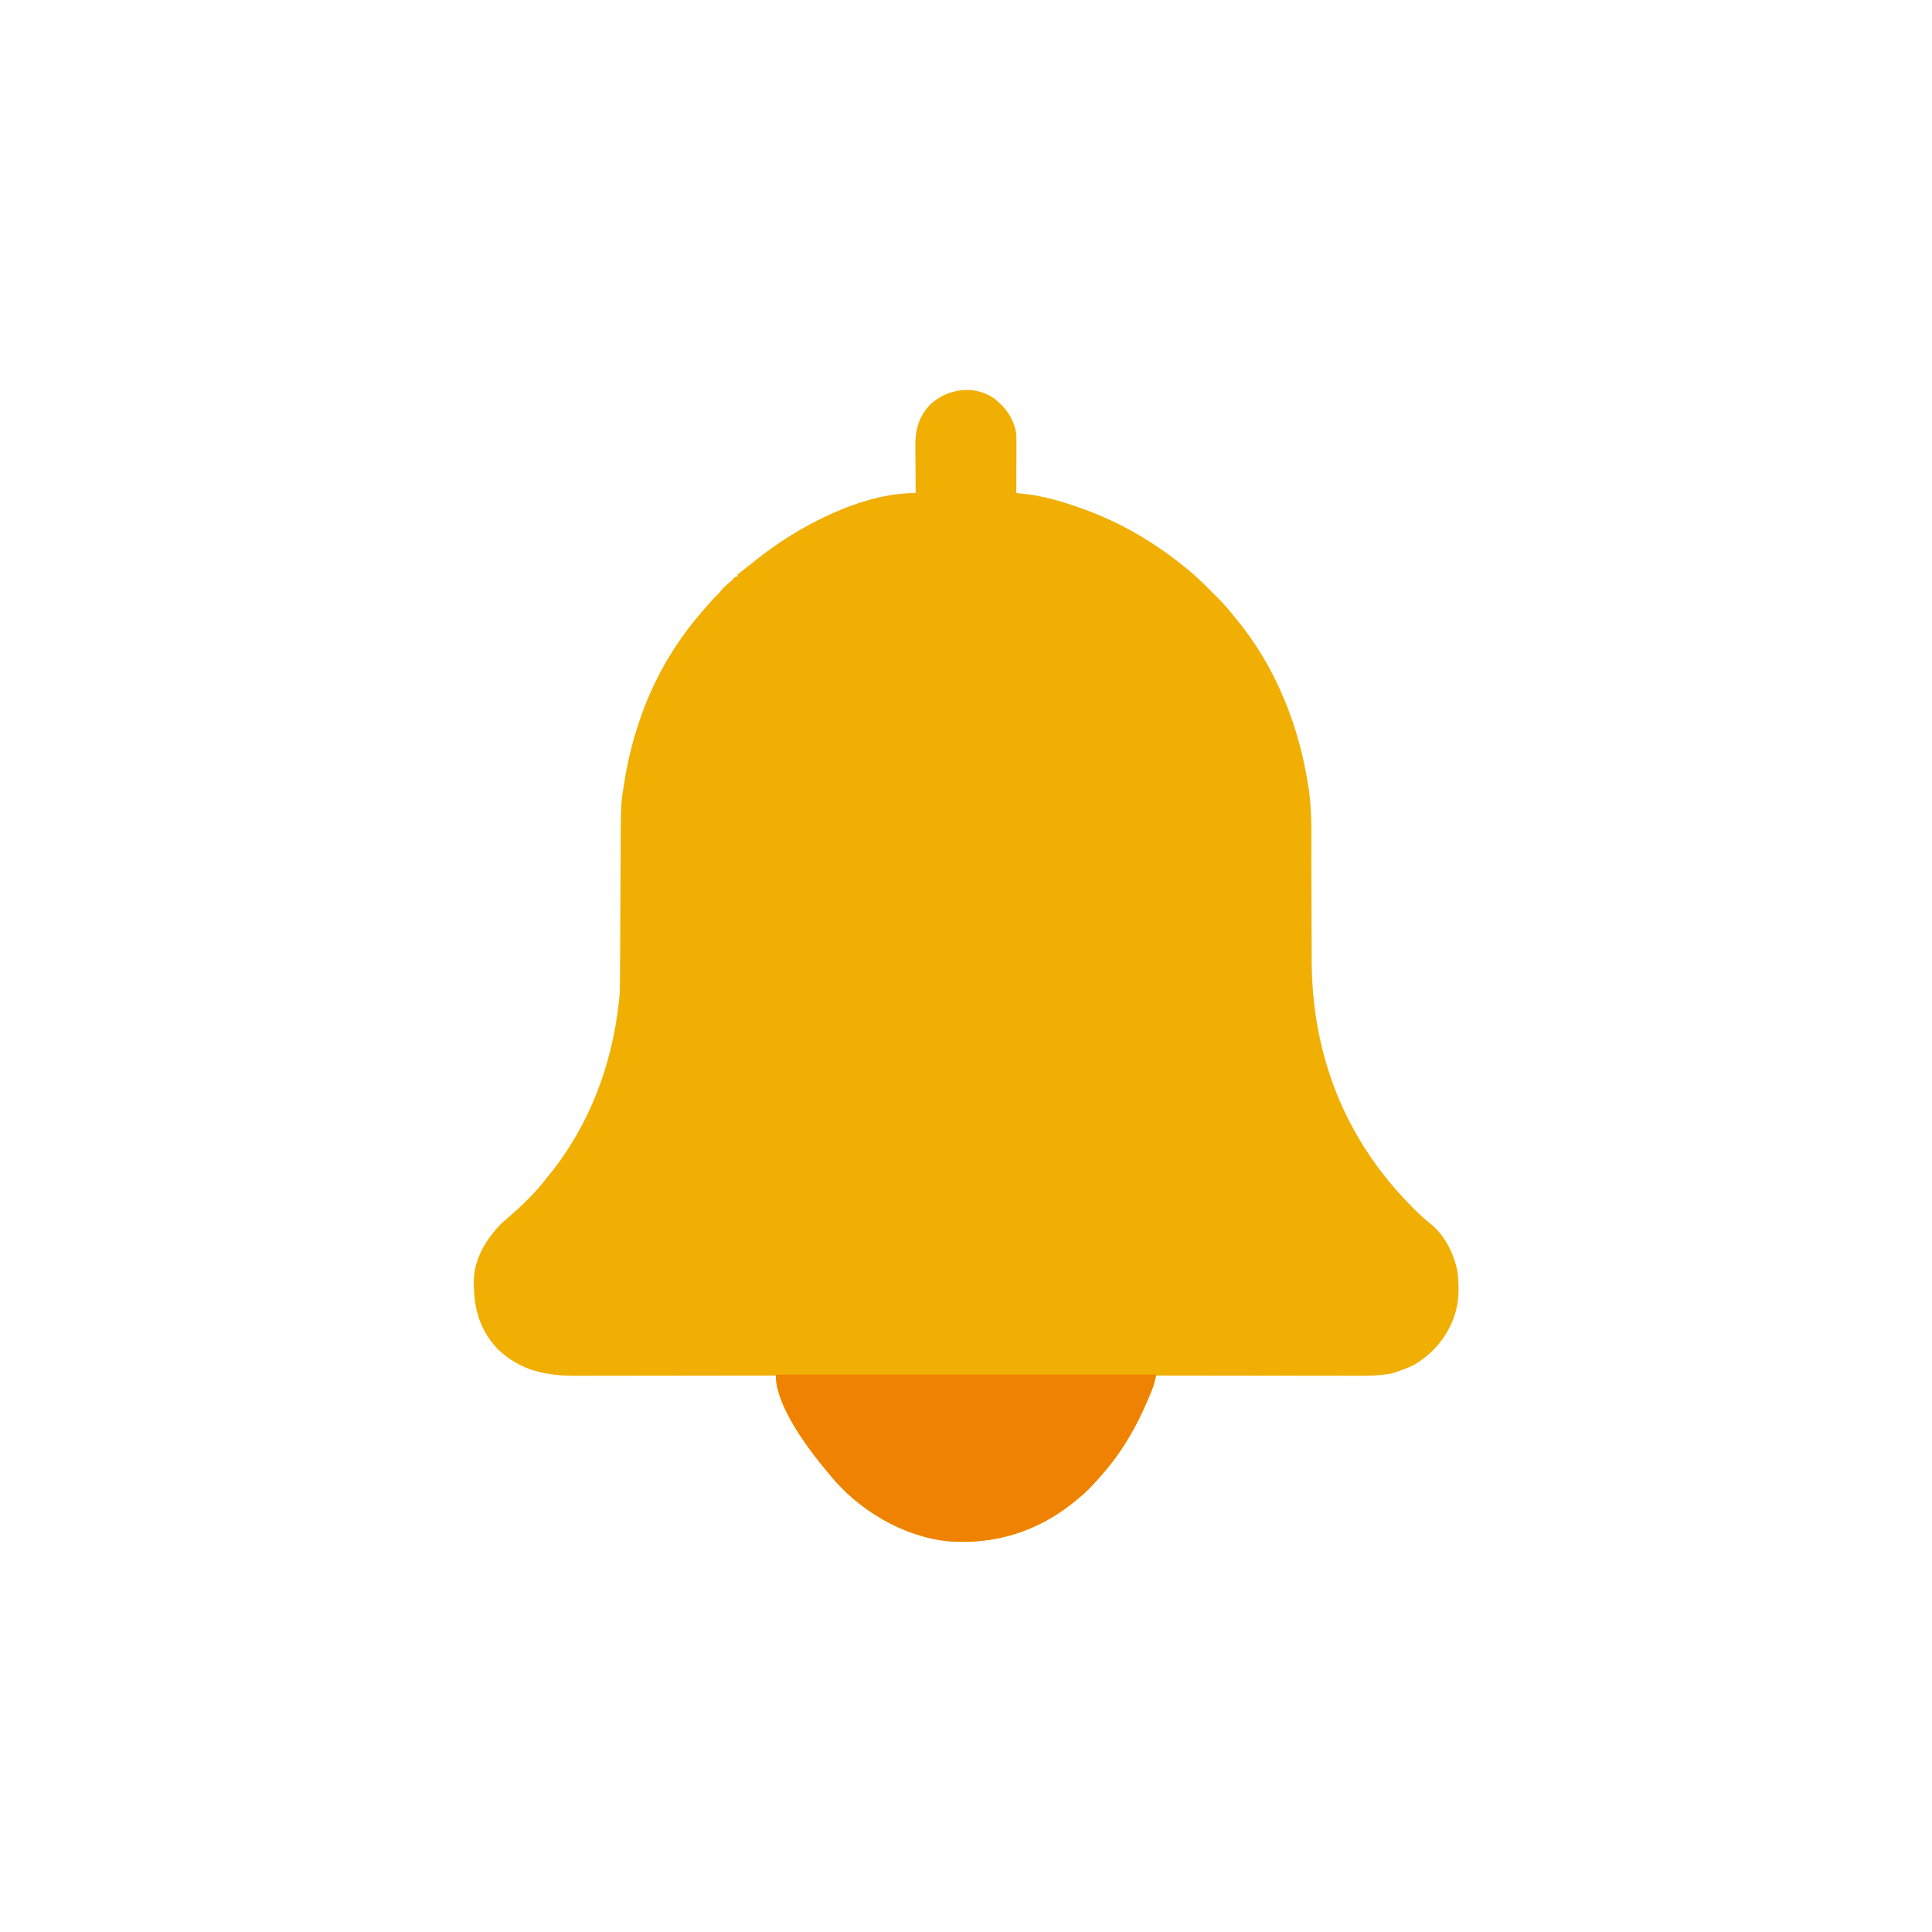 <?xml version="1.0" encoding="UTF-8"?>
<svg version="1.1" xmlns="http://www.w3.org/2000/svg" width="1920" height="1920">
<path d="M0 0 C11.775 9.177 19.472 20.134 22 35 C22.084 36.993 22.118 38.989 22.114 40.984 C22.113 42.164 22.113 43.345 22.113 44.562 C22.108 45.827 22.103 47.091 22.098 48.395 C22.096 49.697 22.095 51 22.093 52.341 C22.09 55.792 22.08 59.243 22.069 62.693 C22.058 66.219 22.054 69.745 22.049 73.271 C22.038 80.181 22.021 87.091 22 94 C22.679 94.066 23.359 94.132 24.059 94.2 C24.954 94.288 25.849 94.375 26.771 94.466 C27.656 94.553 28.542 94.639 29.454 94.728 C49.669 96.886 69.967 103.036 89 110 C90.128 110.413 90.128 110.413 91.279 110.833 C125.408 123.514 156.487 141.492 185 164 C185.86 164.665 186.72 165.33 187.605 166.016 C196.988 173.355 205.673 181.49 214 190 C216.436 192.448 218.881 194.884 221.359 197.289 C227.397 203.189 232.753 209.397 238 216 C238.934 217.134 239.871 218.267 240.809 219.398 C279.913 266.864 303.079 325.383 312.25 385.812 C312.413 386.841 312.577 387.869 312.745 388.929 C315.997 411.75 315.153 435.259 315.199 458.265 C315.21 463.559 315.23 468.854 315.252 474.148 C315.313 489.181 315.368 504.214 315.401 519.248 C315.42 527.599 315.449 535.95 315.489 544.302 C315.51 548.688 315.526 553.075 315.528 557.462 C315.593 651.951 348.389 736.165 415.25 803.375 C415.995 804.124 416.739 804.874 417.507 805.646 C422.994 811.117 428.621 816.36 434.73 821.133 C448.467 832.434 458.012 852.275 460.723 869.625 C461.701 881.53 462.261 894.418 459 906 C458.755 906.92 458.51 907.841 458.258 908.789 C451.662 930.911 436.678 949.267 416.645 960.691 C411.586 963.195 406.322 965.136 401 967 C400.101 967.329 399.203 967.659 398.277 967.998 C394.698 969.092 391.195 969.686 387.491 970.111 C386.388 970.237 386.388 970.237 385.264 970.366 C375.577 971.372 365.878 971.263 356.15 971.227 C354.01 971.226 351.869 971.227 349.729 971.228 C343.972 971.229 338.215 971.217 332.458 971.203 C326.421 971.19 320.385 971.189 314.348 971.187 C302.941 971.181 291.535 971.164 280.128 971.144 C267.131 971.122 254.135 971.111 241.138 971.101 C214.425 971.08 187.713 971.045 161 971 C160.797 971.756 160.594 972.512 160.385 973.291 C160.117 974.283 159.849 975.274 159.572 976.296 C159.308 977.279 159.043 978.262 158.77 979.274 C157.309 984.447 155.175 989.316 153.062 994.25 C152.584 995.372 152.105 996.495 151.612 997.651 C144.448 1014.17 136.243 1030.172 126 1045 C125.617 1045.564 125.233 1046.129 124.838 1046.71 C118.502 1056.023 111.489 1064.595 104 1073 C103.513 1073.55 103.026 1074.1 102.525 1074.667 C97.022 1080.866 91.439 1086.755 85 1092 C83.947 1092.889 82.893 1093.779 81.84 1094.668 C45.015 1125.357 1.223 1139.621 -46.573 1135.589 C-91.011 1130.813 -134.968 1104.519 -163 1070 C-163.984 1068.828 -164.968 1067.656 -165.953 1066.484 C-184.966 1043.695 -217 1001.579 -217 971 C-218.654 971.003 -218.654 971.003 -220.341 971.006 C-247.227 971.05 -274.113 971.083 -300.999 971.104 C-314.001 971.114 -327.003 971.128 -340.005 971.151 C-351.344 971.171 -362.682 971.184 -374.02 971.188 C-380.019 971.191 -386.017 971.197 -392.015 971.211 C-397.673 971.225 -403.33 971.229 -408.988 971.226 C-411.053 971.227 -413.118 971.231 -415.183 971.238 C-445.524 971.346 -471.16 966.163 -493.633 944.457 C-512.289 924.567 -517.649 901.858 -517.089 875.49 C-516.46 857.865 -508.12 841.323 -497 828 C-496.506 827.384 -496.013 826.768 -495.504 826.133 C-491.756 821.562 -487.494 817.82 -483 814 C-469.279 802.224 -455.999 789.373 -445 775 C-444.181 773.998 -443.363 772.997 -442.52 771.965 C-402.479 722.858 -379.801 662.611 -373 600 C-372.92 599.369 -372.84 598.739 -372.758 598.089 C-371.834 590.144 -371.833 582.209 -371.811 574.223 C-371.803 572.648 -371.794 571.073 -371.785 569.498 C-371.767 566.12 -371.752 562.743 -371.74 559.365 C-371.719 553.997 -371.692 548.629 -371.663 543.261 C-371.608 532.808 -371.56 522.354 -371.513 511.901 C-371.454 498.654 -371.393 485.408 -371.322 472.161 C-371.299 467.712 -371.277 463.264 -371.26 458.815 C-371.046 403.417 -371.046 403.417 -368.312 386.125 C-368.139 384.981 -367.965 383.837 -367.786 382.659 C-364.352 360.857 -359.301 339.828 -352 319 C-351.699 318.124 -351.398 317.248 -351.088 316.345 C-338.301 279.461 -318.29 244.69 -293 215 C-292.021 213.835 -291.041 212.669 -290.062 211.504 C-285.11 205.638 -280.118 199.937 -274.594 194.594 C-272.848 192.913 -272.848 192.913 -271 190.438 C-268.57 187.476 -265.81 185.127 -262.898 182.648 C-260.864 180.928 -260.864 180.928 -258.625 178.562 C-257 177 -257 177 -255 177 C-255 176.34 -255 175.68 -255 175 C-252.911 173.212 -250.813 171.534 -248.625 169.875 C-247.326 168.876 -246.028 167.875 -244.73 166.875 C-244.09 166.384 -243.45 165.893 -242.791 165.387 C-240.472 163.591 -238.205 161.734 -235.938 159.875 C-195.19 127.277 -131.585 93.649 -78 94 C-78.01 92.931 -78.01 92.931 -78.02 91.841 C-78.081 85.075 -78.126 78.31 -78.155 71.544 C-78.171 68.067 -78.192 64.59 -78.226 61.113 C-78.266 57.101 -78.28 53.09 -78.293 49.078 C-78.316 47.235 -78.316 47.235 -78.34 45.355 C-78.343 30.052 -74.347 17.389 -63.688 6.125 C-46.67 -9.85 -19.656 -13.877 0 0 Z " fill="#F0AF02" transform="translate(988,396)"/>
<path d="M0 0 C124.74 0 249.48 0 378 0 C375.745 10.149 375.745 10.149 374.477 13.375 C374.184 14.119 373.892 14.864 373.591 15.631 C373.272 16.413 372.953 17.194 372.625 18 C372.107 19.274 372.107 19.274 371.579 20.574 C363.672 39.68 354.457 57.779 343 75 C342.554 75.671 342.108 76.342 341.649 77.033 C335.44 86.267 328.396 94.7 321 103 C320.513 103.55 320.026 104.1 319.525 104.667 C314.022 110.866 308.439 116.755 302 122 C300.947 122.889 299.893 123.779 298.84 124.668 C262.015 155.357 218.223 169.621 170.427 165.589 C125.989 160.813 82.032 134.519 54 100 C53.016 98.828 52.032 97.656 51.047 96.484 C31.617 73.195 0 31.224 0 0 Z " fill="#F08201" transform="translate(771,1366)"/>
</svg>
